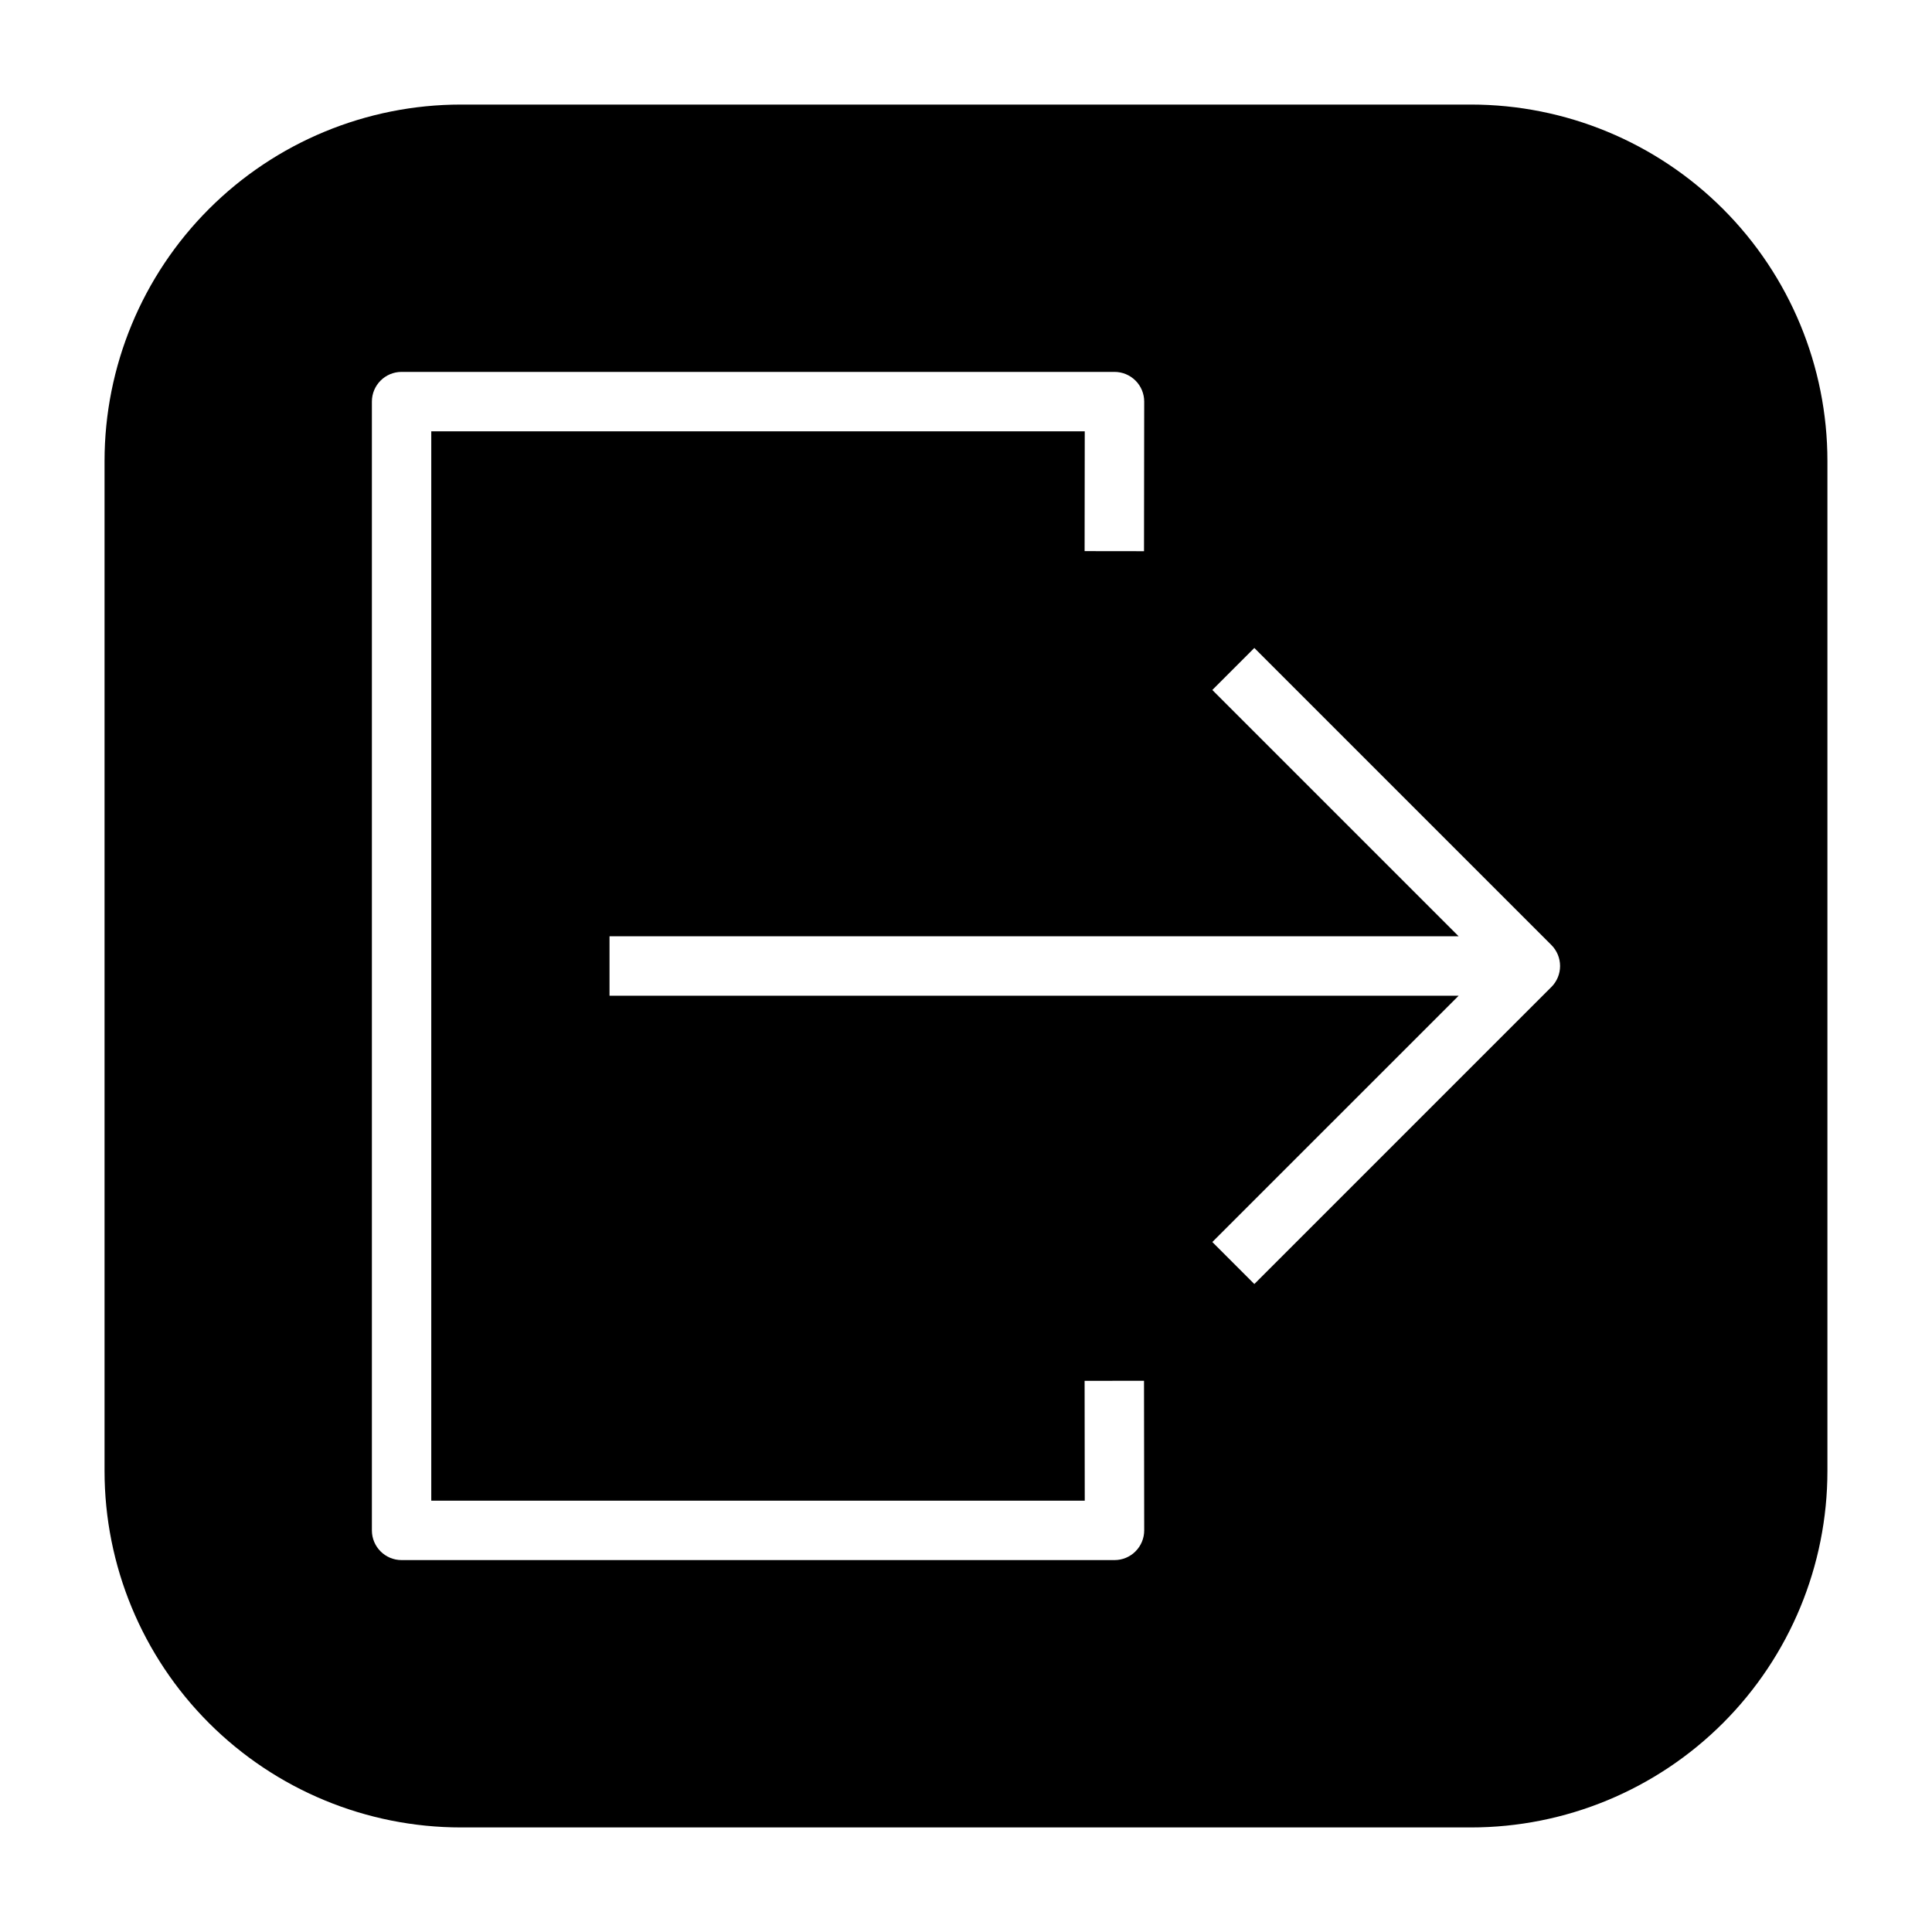 <?xml version="1.0" encoding="UTF-8"?>
<!-- Uploaded to: ICON Repo, www.svgrepo.com, Generator: ICON Repo Mixer Tools -->
<svg fill="#000000" width="800px" height="800px" version="1.1" viewBox="144 144 512 512" xmlns="http://www.w3.org/2000/svg">
 <path d="m533.82 171.71h-267.65c-25.055 0-49.082 9.953-66.797 27.668s-27.668 41.742-27.668 66.797v267.65c0 25.051 9.953 49.078 27.668 66.797 17.715 17.715 41.742 27.668 66.797 27.668h267.65c25.051 0 49.078-9.953 66.797-27.668 17.715-17.719 27.668-41.746 27.668-66.797v-267.65c0-25.055-9.953-49.082-27.668-66.797-17.719-17.715-41.746-27.668-66.797-27.668zm-88.895 383.42c-1.477 1.48-3.481 2.309-5.57 2.309h-188.93c-4.348 0-7.871-3.523-7.871-7.871v-299.14c0-4.348 3.523-7.871 7.871-7.871h188.93c2.09 0 4.094 0.832 5.57 2.309 1.477 1.477 2.305 3.484 2.301 5.574l-0.051 39.633-15.742-0.02 0.039-31.754h-173.18v283.39h173.18l-0.039-31.75 15.742-0.02 0.051 39.633c0.004 2.09-0.824 4.094-2.301 5.57zm110.21-149.57-78.719 78.719-11.133-11.133 65.277-65.273h-225.03v-15.746h225.03l-65.281-65.281 11.133-11.133 78.719 78.719v0.004c1.477 1.477 2.305 3.477 2.305 5.566 0 2.086-0.828 4.09-2.305 5.566z"/>
</svg>